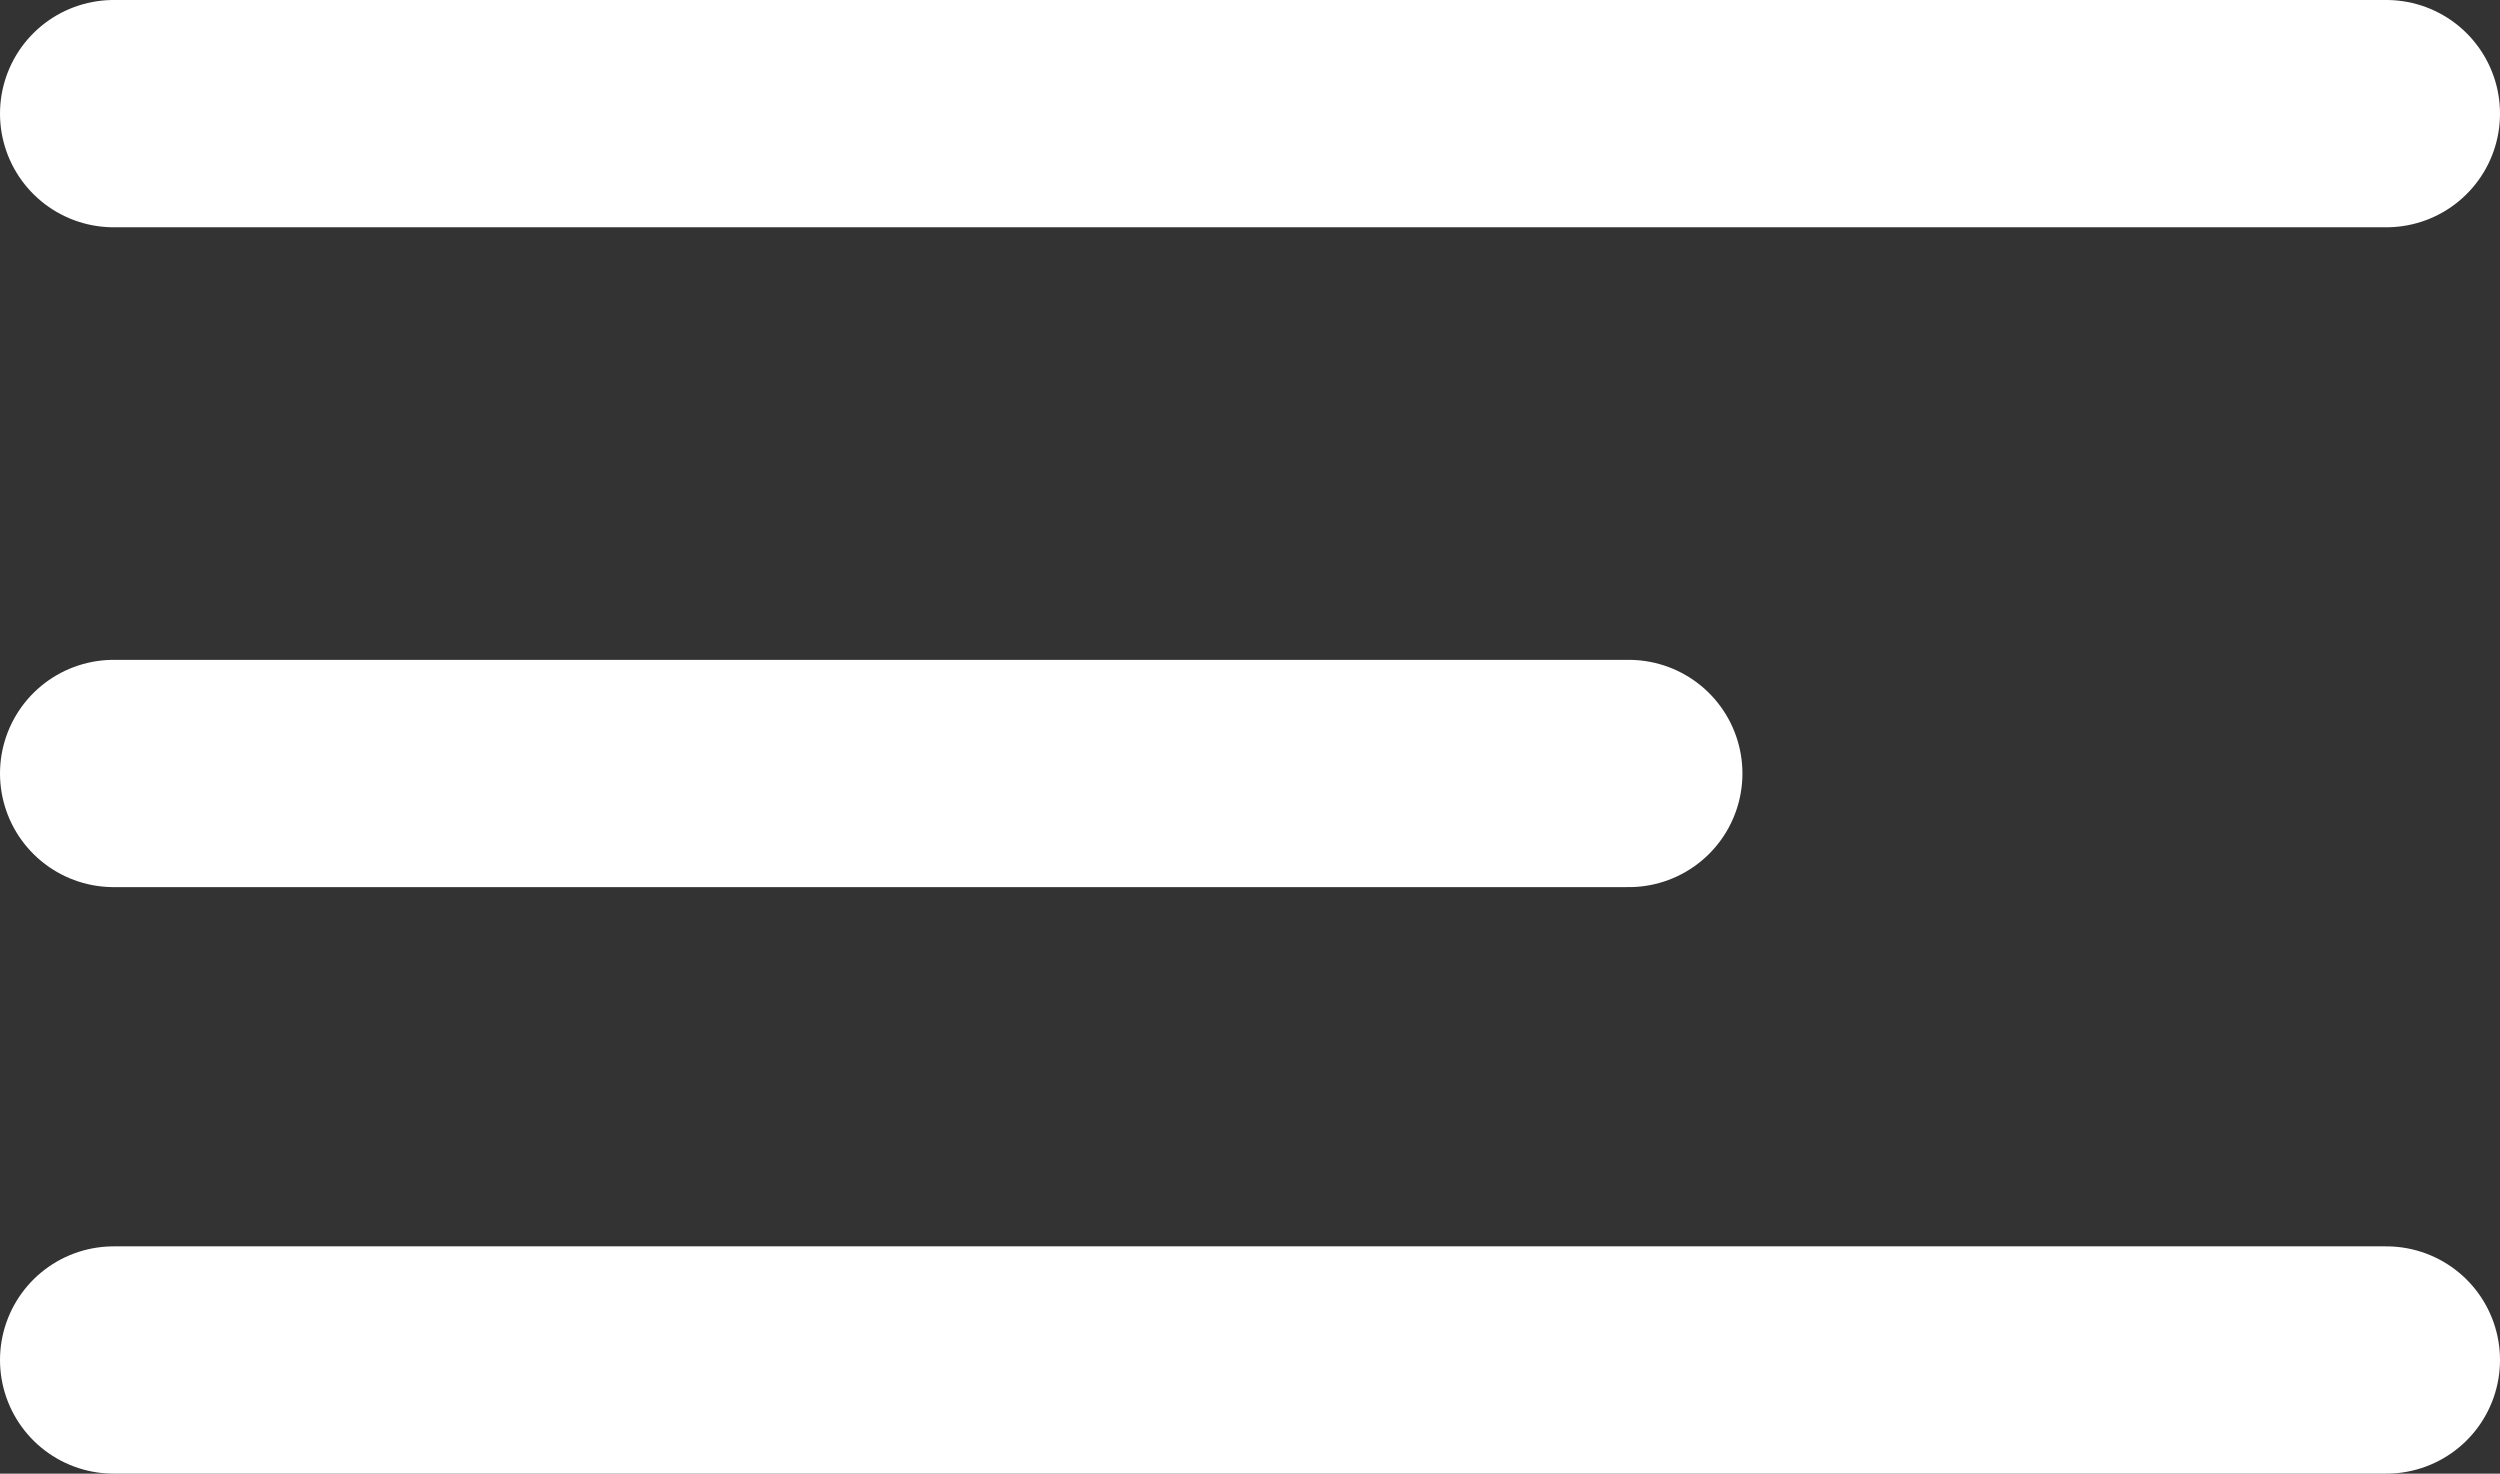 <svg xmlns="http://www.w3.org/2000/svg" width="33" height="19.452" viewBox="0 0 33 19.452">
  <rect x="0" y="0" width="33" height="19.452" fill="#333333" stroke="none"/>
  <g id="Group_5" data-name="Group 5" transform="translate(-276.5 -32.5)">
    <line id="Line_1" data-name="Line 1" x2="30" transform="translate(278 34)" fill="none" stroke="#fff" stroke-linecap="round" stroke-width="3"/>
    <line id="Line_2" data-name="Line 2" x2="30" transform="translate(278 50.452)" fill="none" stroke="#fff" stroke-linecap="round" stroke-width="3"/>
    <line id="Line_3" data-name="Line 3" x2="20" transform="translate(278 42.71)" fill="none" stroke="#fff" stroke-linecap="round" stroke-width="3"/>
  </g>
</svg>
